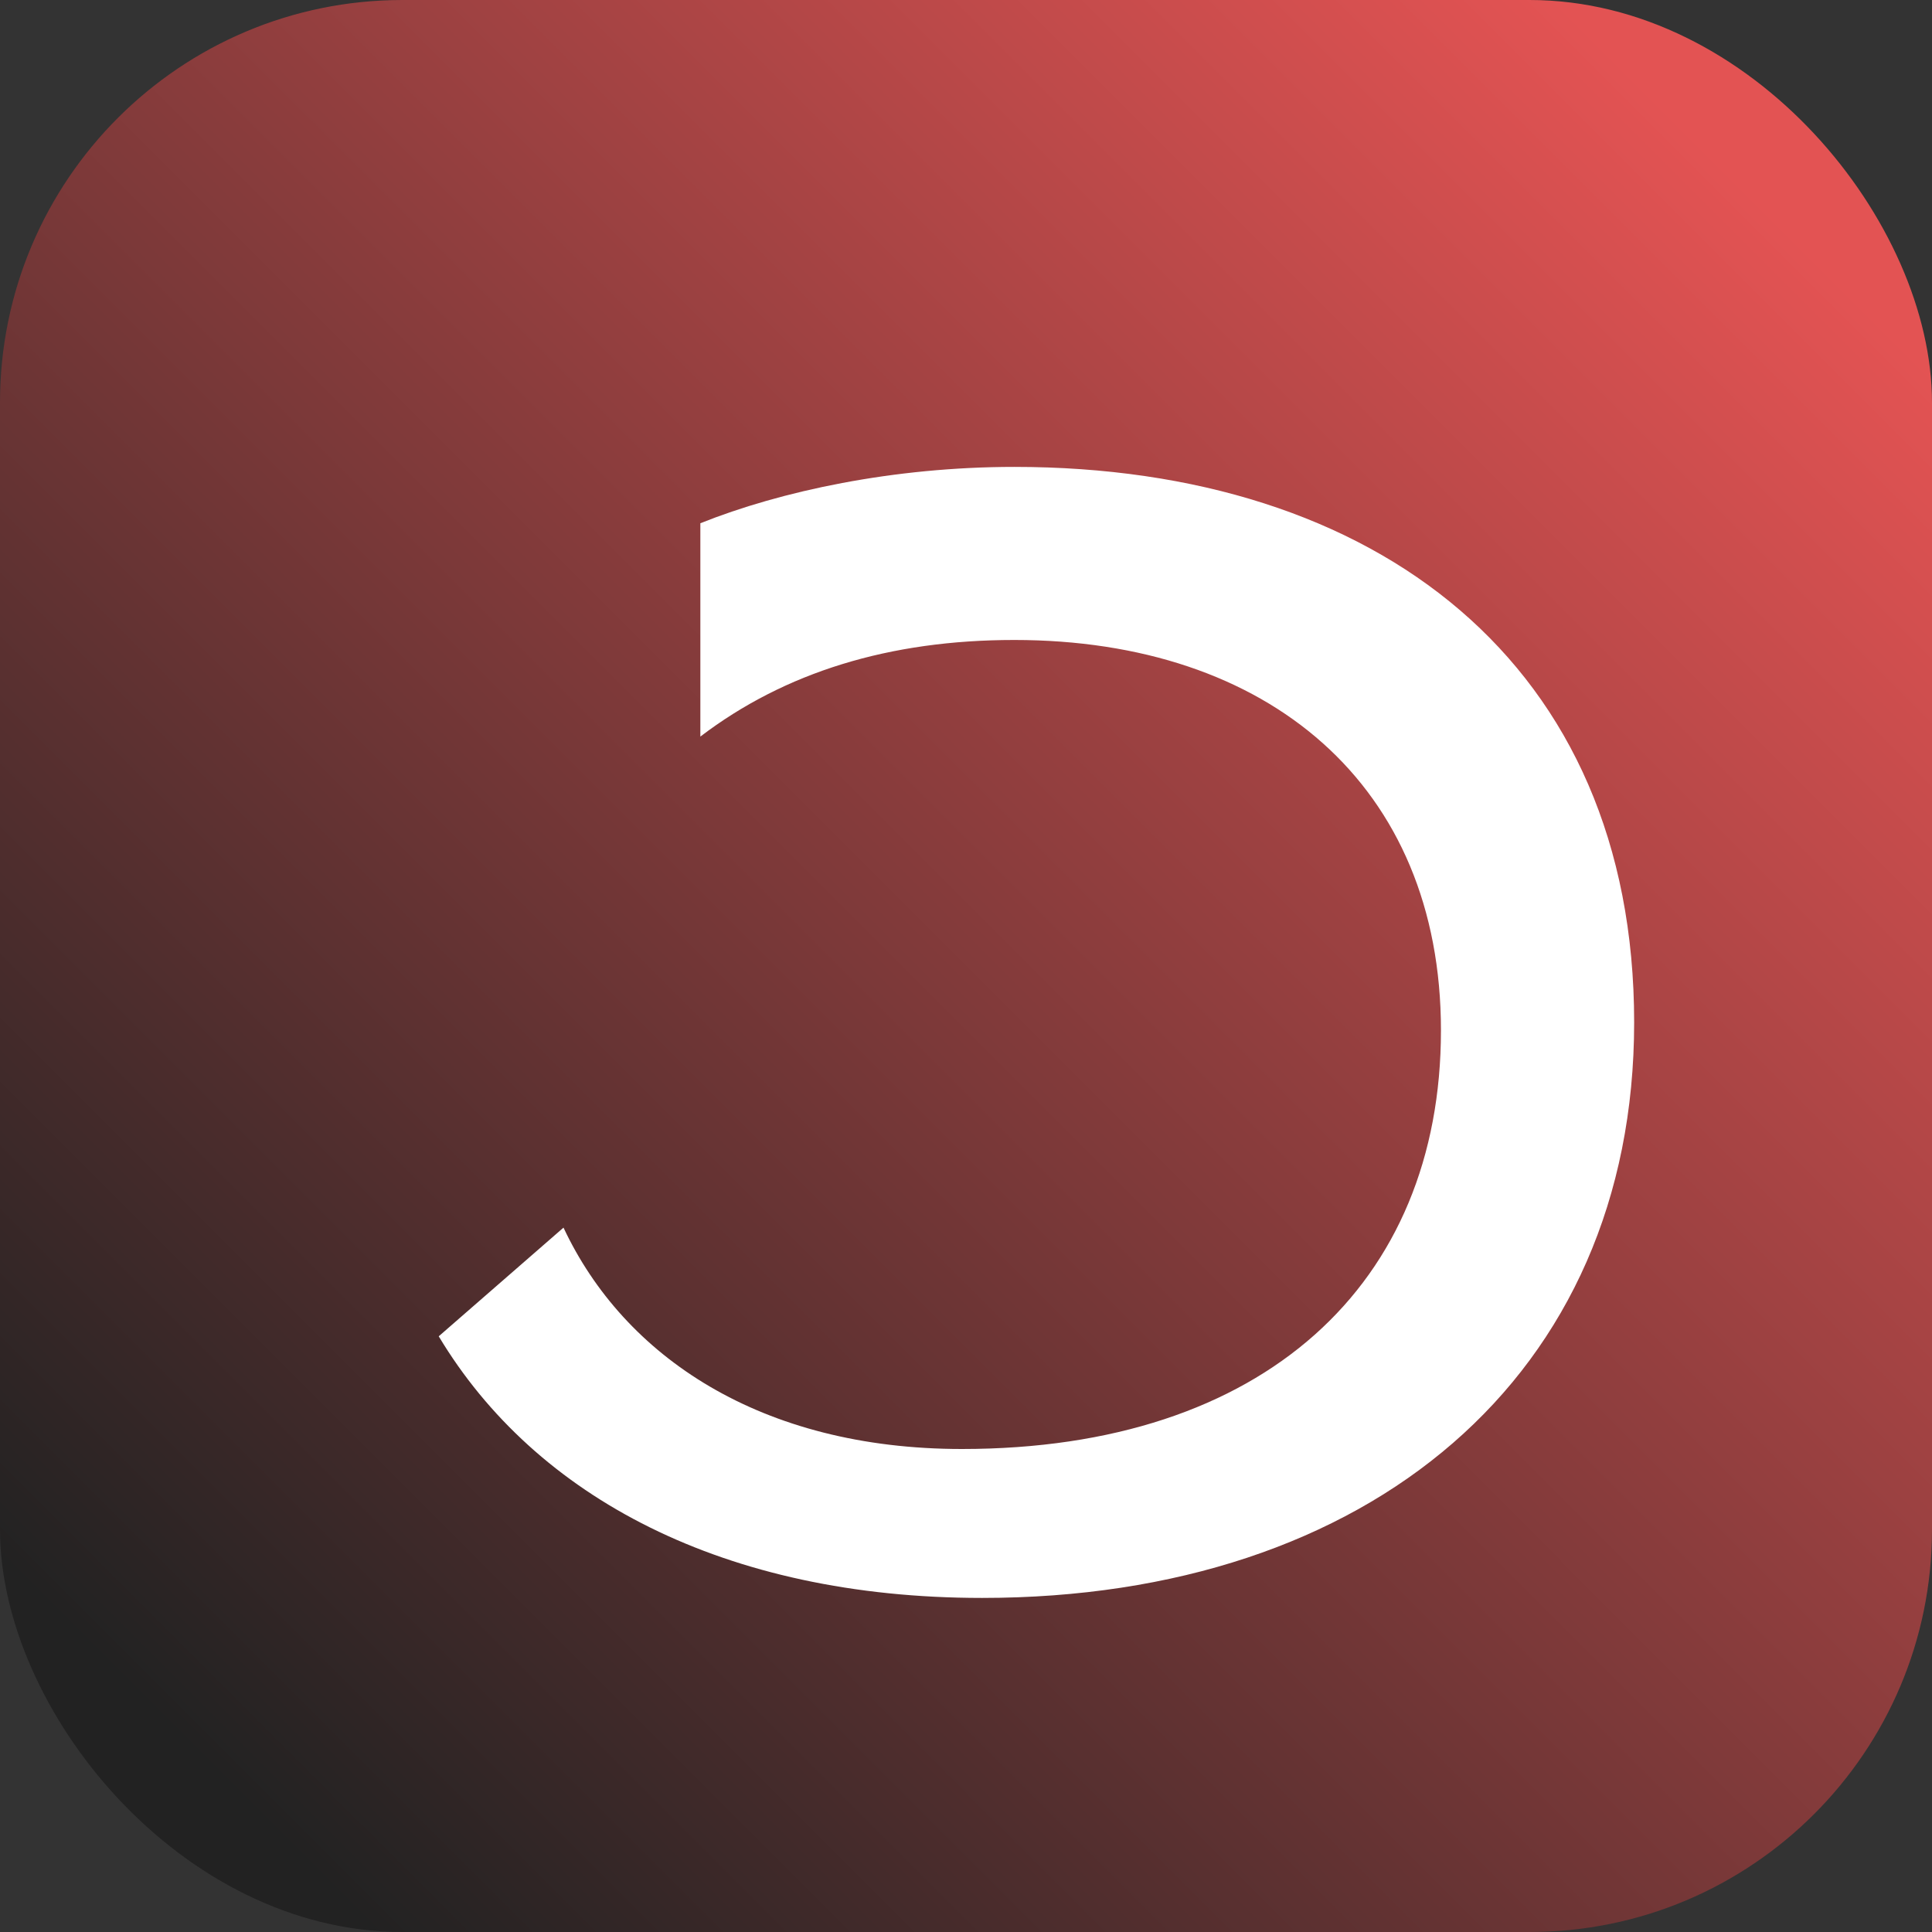 <svg xmlns="http://www.w3.org/2000/svg" viewBox="0 0 48 48">
  <rect x="0" y="0" width="48" height="48" fill="#333333" stroke="none"/>
  <defs>
    <linearGradient id="g" x1="10%" y1="90%" x2="90%" y2="10%">
      <stop offset="0%" stop-color="#222"/>
      <stop offset="100%" stop-color="#e35353"/>
    </linearGradient>
  </defs>
  <rect width="48" height="48" rx="10" fill="url(#g)"/>
  <path d="M14 30.5c1.5 3.2 4.9 5.5 9.9 5.5 7.5 0 11.9-4.1 11.9-10.4 0-6.1-4.3-9.7-10.6-9.7-3.1 0-5.7.8-7.8 2.4v-5.3c2-.8 4.8-1.4 7.8-1.4 9 0 15.4 4.9 15.4 13.8 0 8.8-6.6 14.3-16.2 14.3-6.4 0-11.1-2.5-13.5-6.5l3.1-2.7Z" fill="#fff"/>
</svg>

